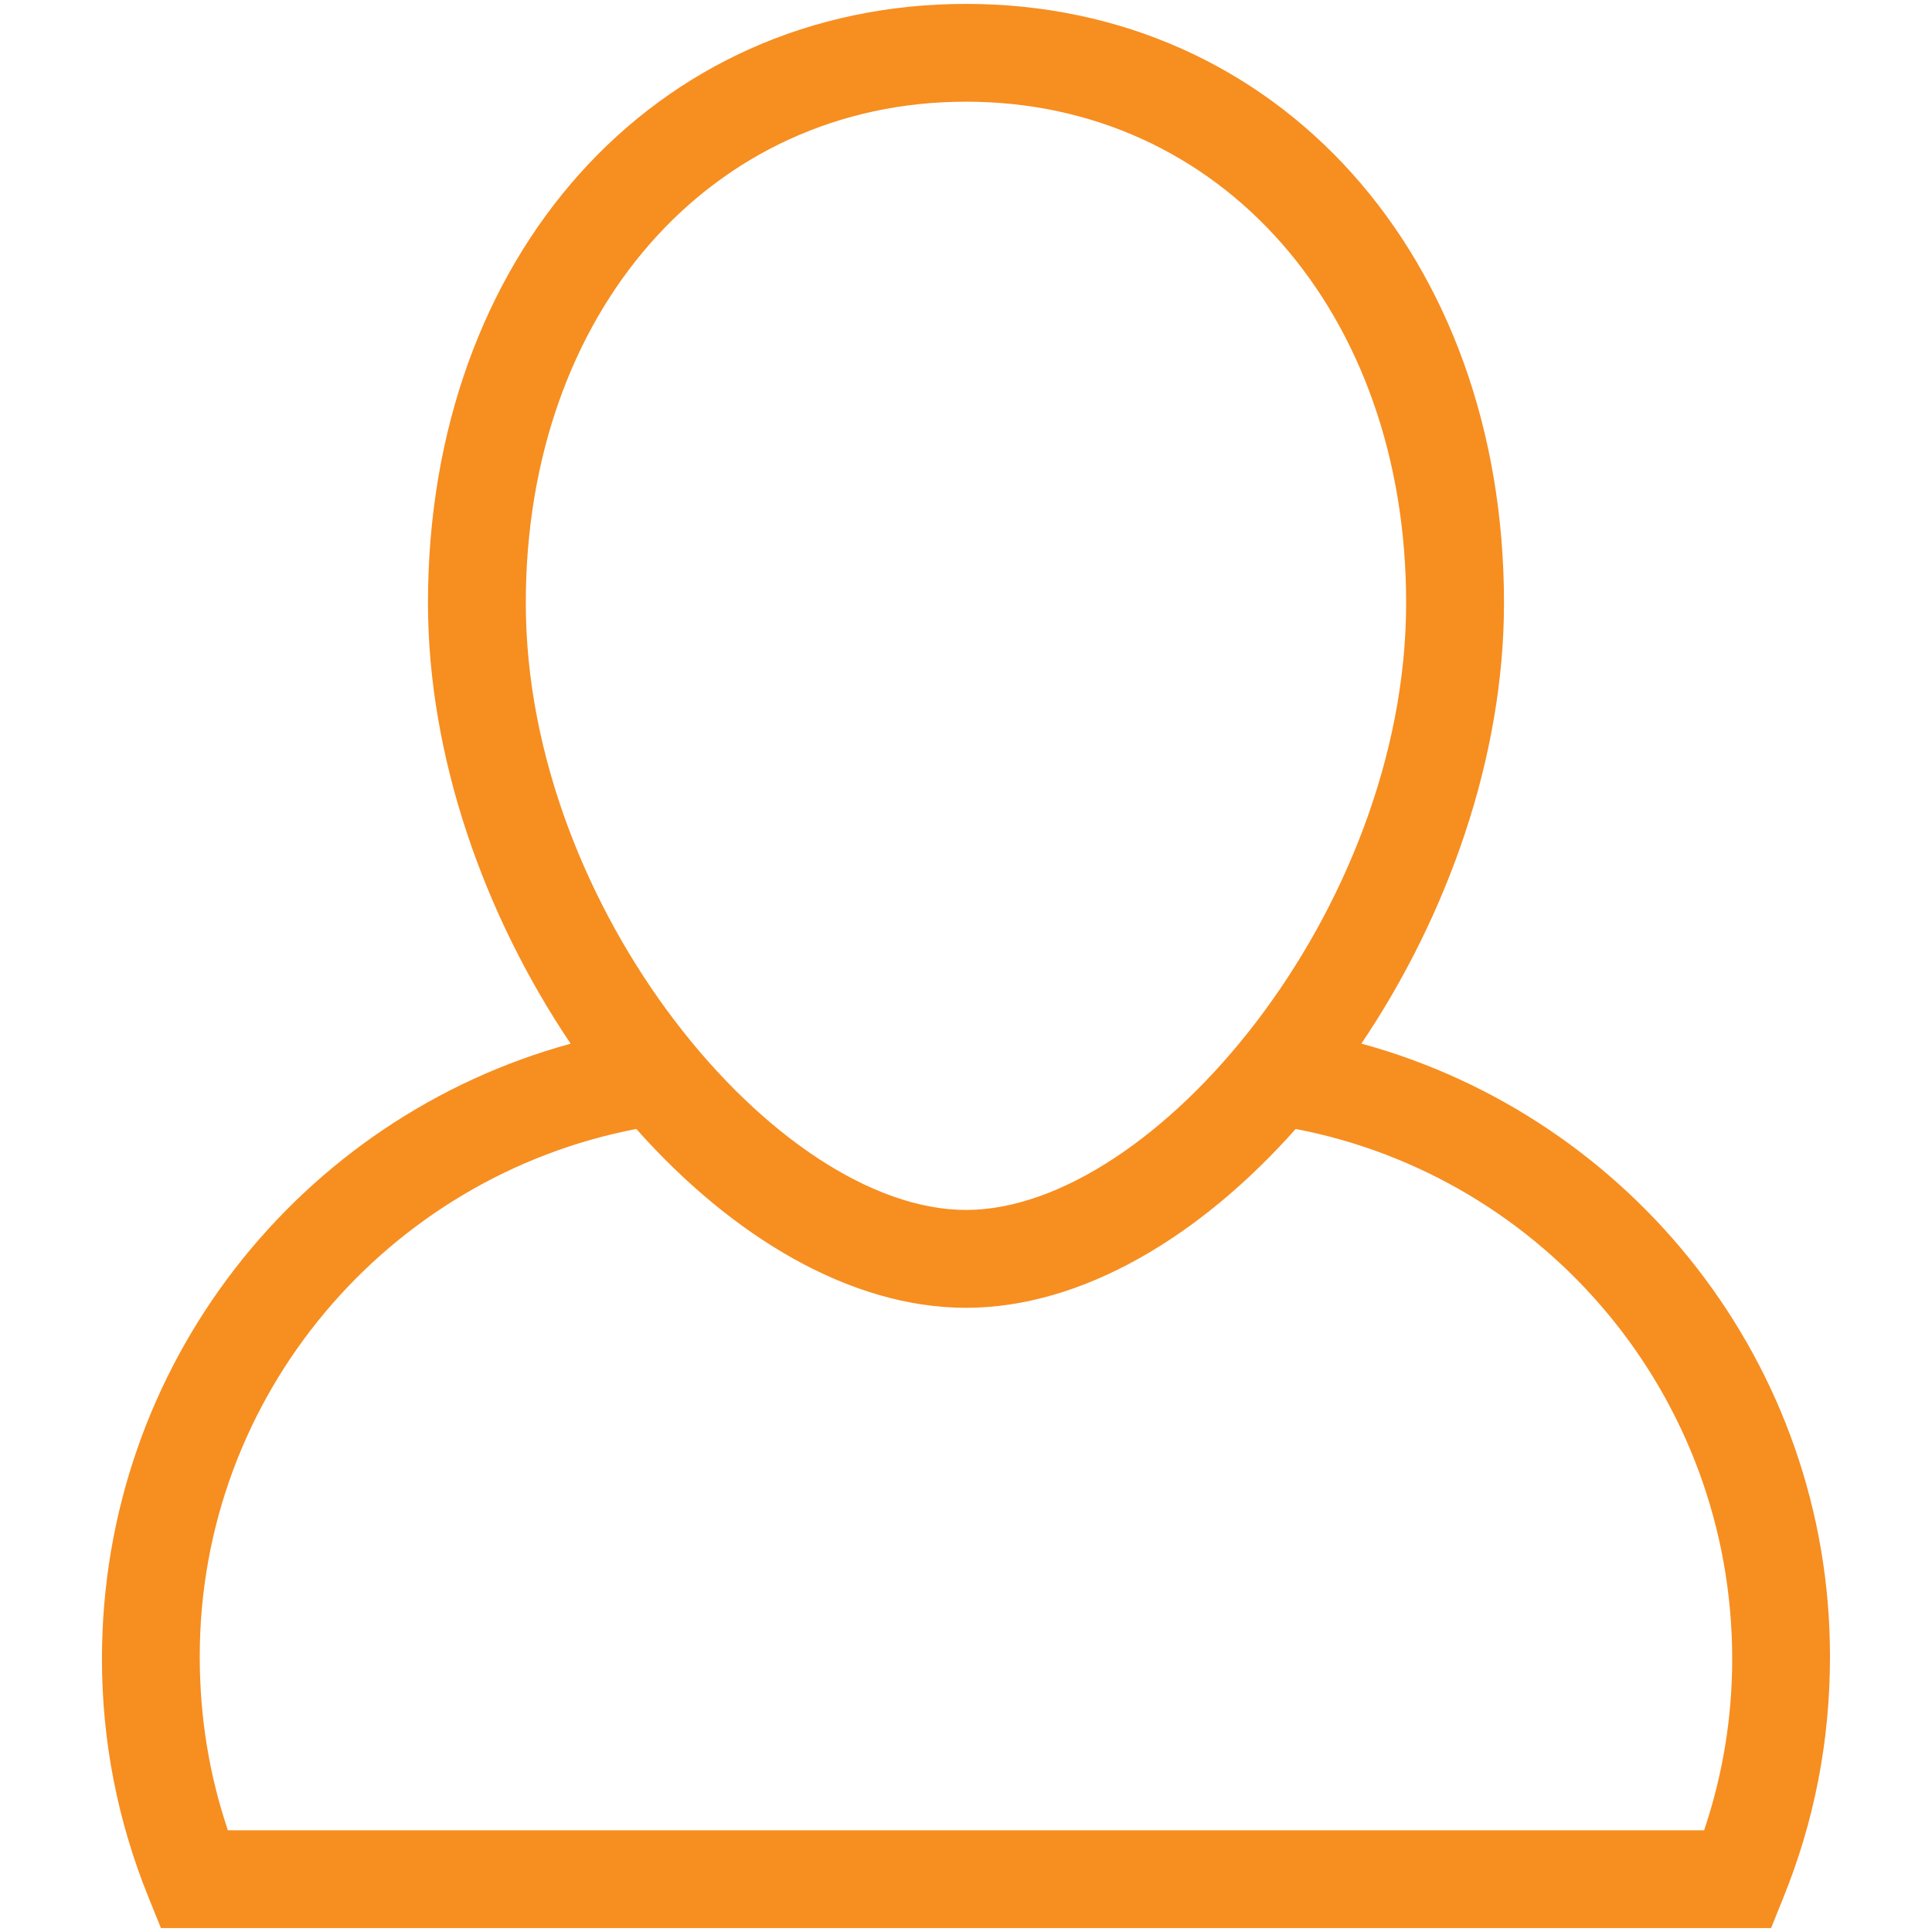 <?xml version="1.0" encoding="utf-8"?>
<!-- Generator: Adobe Illustrator 16.0.4, SVG Export Plug-In . SVG Version: 6.00 Build 0)  -->
<!DOCTYPE svg PUBLIC "-//W3C//DTD SVG 1.1//EN" "http://www.w3.org/Graphics/SVG/1.1/DTD/svg11.dtd">
<svg version="1.1" id="Layer_1" xmlns="http://www.w3.org/2000/svg" xmlns:xlink="http://www.w3.org/1999/xlink" x="0px" y="0px"
	 width="60px" height="60px" viewBox="0 0 60 60" enable-background="new 0 0 60 60" xml:space="preserve">
<path fill="#F78E20" d="M42.279,32.41c2.67-3.962,4.429-8.88,4.429-13.685C46.708,7.945,39.681,0.121,30,0.121
	c-9.682,0-16.709,7.824-16.709,18.605c0,4.804,1.761,9.723,4.431,13.687C9.346,34.699,3.166,42.366,3.166,51.525
	c0,2.543,0.487,5.034,1.448,7.404l0.384,0.95h50.004l0.383-0.95c0.961-2.37,1.447-4.861,1.447-7.485
	C56.833,42.353,50.653,34.696,42.279,32.41z M30,3.158c7.92,0,13.669,6.547,13.669,15.567c0,9.53-7.828,18.851-13.669,18.851
	c-5.843,0-13.671-9.32-13.671-18.851C16.33,9.706,22.079,3.158,30,3.158z M52.923,56.842H7.078
	c-0.581-1.721-0.875-3.516-0.875-5.397c0-8.133,5.85-14.904,13.558-16.384c2.986,3.361,6.658,5.554,10.239,5.554
	c3.581,0,7.253-2.192,10.238-5.554c7.71,1.48,13.557,8.26,13.557,16.465C53.795,53.338,53.502,55.122,52.923,56.842z"/>
</svg>
